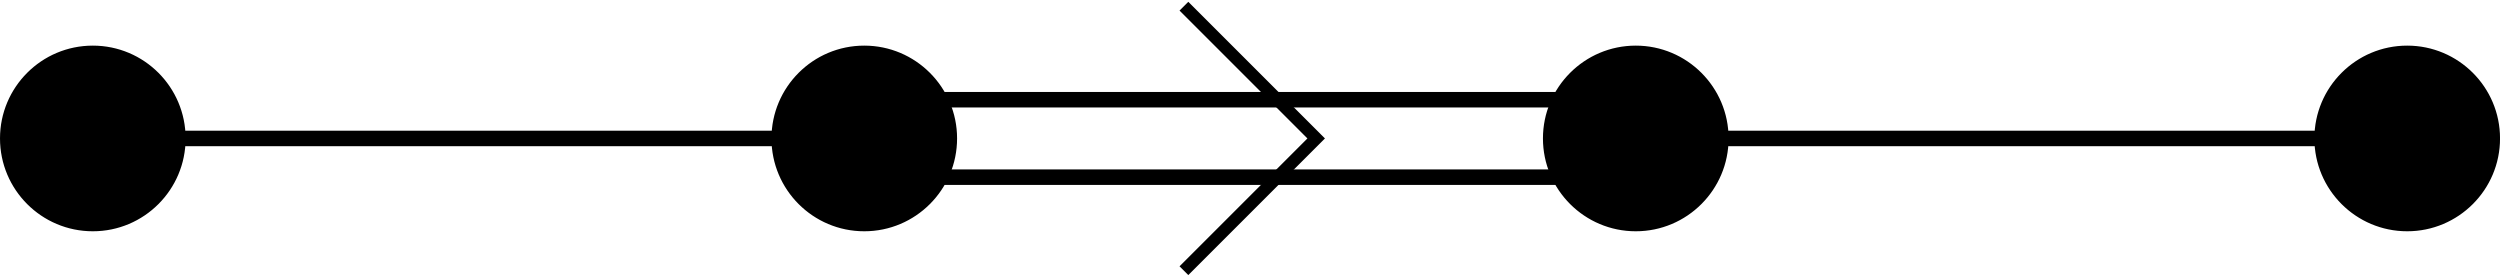 <?xml version="1.0" encoding="UTF-8" standalone="no"?>
<svg xmlns="http://www.w3.org/2000/svg" height="35.61pt" width="321.51pt" version="1.1" xmlns:xlink="http://www.w3.org/1999/xlink" viewBox="0 0 321.51 35.61">
 <g id="surface1" stroke="#000" stroke-miterlimit="10">
  <path d="m0.002 0h99.21" transform="matrix(1,0,0,-1,11.936,17.805)" stroke-width="1.993" fill="none"/>
  <path d="m99.212 4.981h99.218" transform="matrix(1,0,0,-1,11.936,17.805)" stroke-width="1.993" fill="none"/>
  <path d="m99.212-4.98h99.218" transform="matrix(1,0,0,-1,11.936,17.805)" stroke-width="1.993" fill="none"/>
  <path d="m140.32-17.008l17.01 17.008-17.01 17.008" transform="matrix(1,0,0,-1,11.936,17.805)" stroke-width="1.594" fill="none"/>
  <path d="m198.43 0h99.21" transform="matrix(1,0,0,-1,11.936,17.805)" stroke-width="1.993" fill="none"/>
  <path d="m11.337 0c0 6.262-5.074 11.34-11.336 11.34-6.265 0-11.339-5.078-11.339-11.34 0-6.261 5.074-11.34 11.34-11.34 6.261 0 11.335 5.079 11.335 11.34z" transform="matrix(1,0,0,-1,11.936,17.805)" stroke-width="1.196"/>
  <path d="m110.55 0c0 6.262-5.08 11.34-11.338 11.34-6.261 0-11.336-5.078-11.336-11.34 0-6.261 5.075-11.34 11.336-11.34 6.258 0 11.338 5.079 11.338 11.34z" transform="matrix(1,0,0,-1,11.936,17.805)" stroke-width="1.196"/>
  <path d="m209.77 0c0 6.262-5.08 11.34-11.34 11.34s-11.34-5.078-11.34-11.34c0-6.261 5.08-11.34 11.34-11.34s11.34 5.079 11.34 11.34z" transform="matrix(1,0,0,-1,11.936,17.805)" stroke-width="1.196"/>
  <path d="m308.98 0c0 6.262-5.08 11.34-11.34 11.34s-11.34-5.078-11.34-11.34c0-6.261 5.08-11.34 11.34-11.34s11.34 5.079 11.34 11.34z" transform="matrix(1,0,0,-1,11.936,17.805)" stroke-width="1.196"/>
 </g>
</svg>
